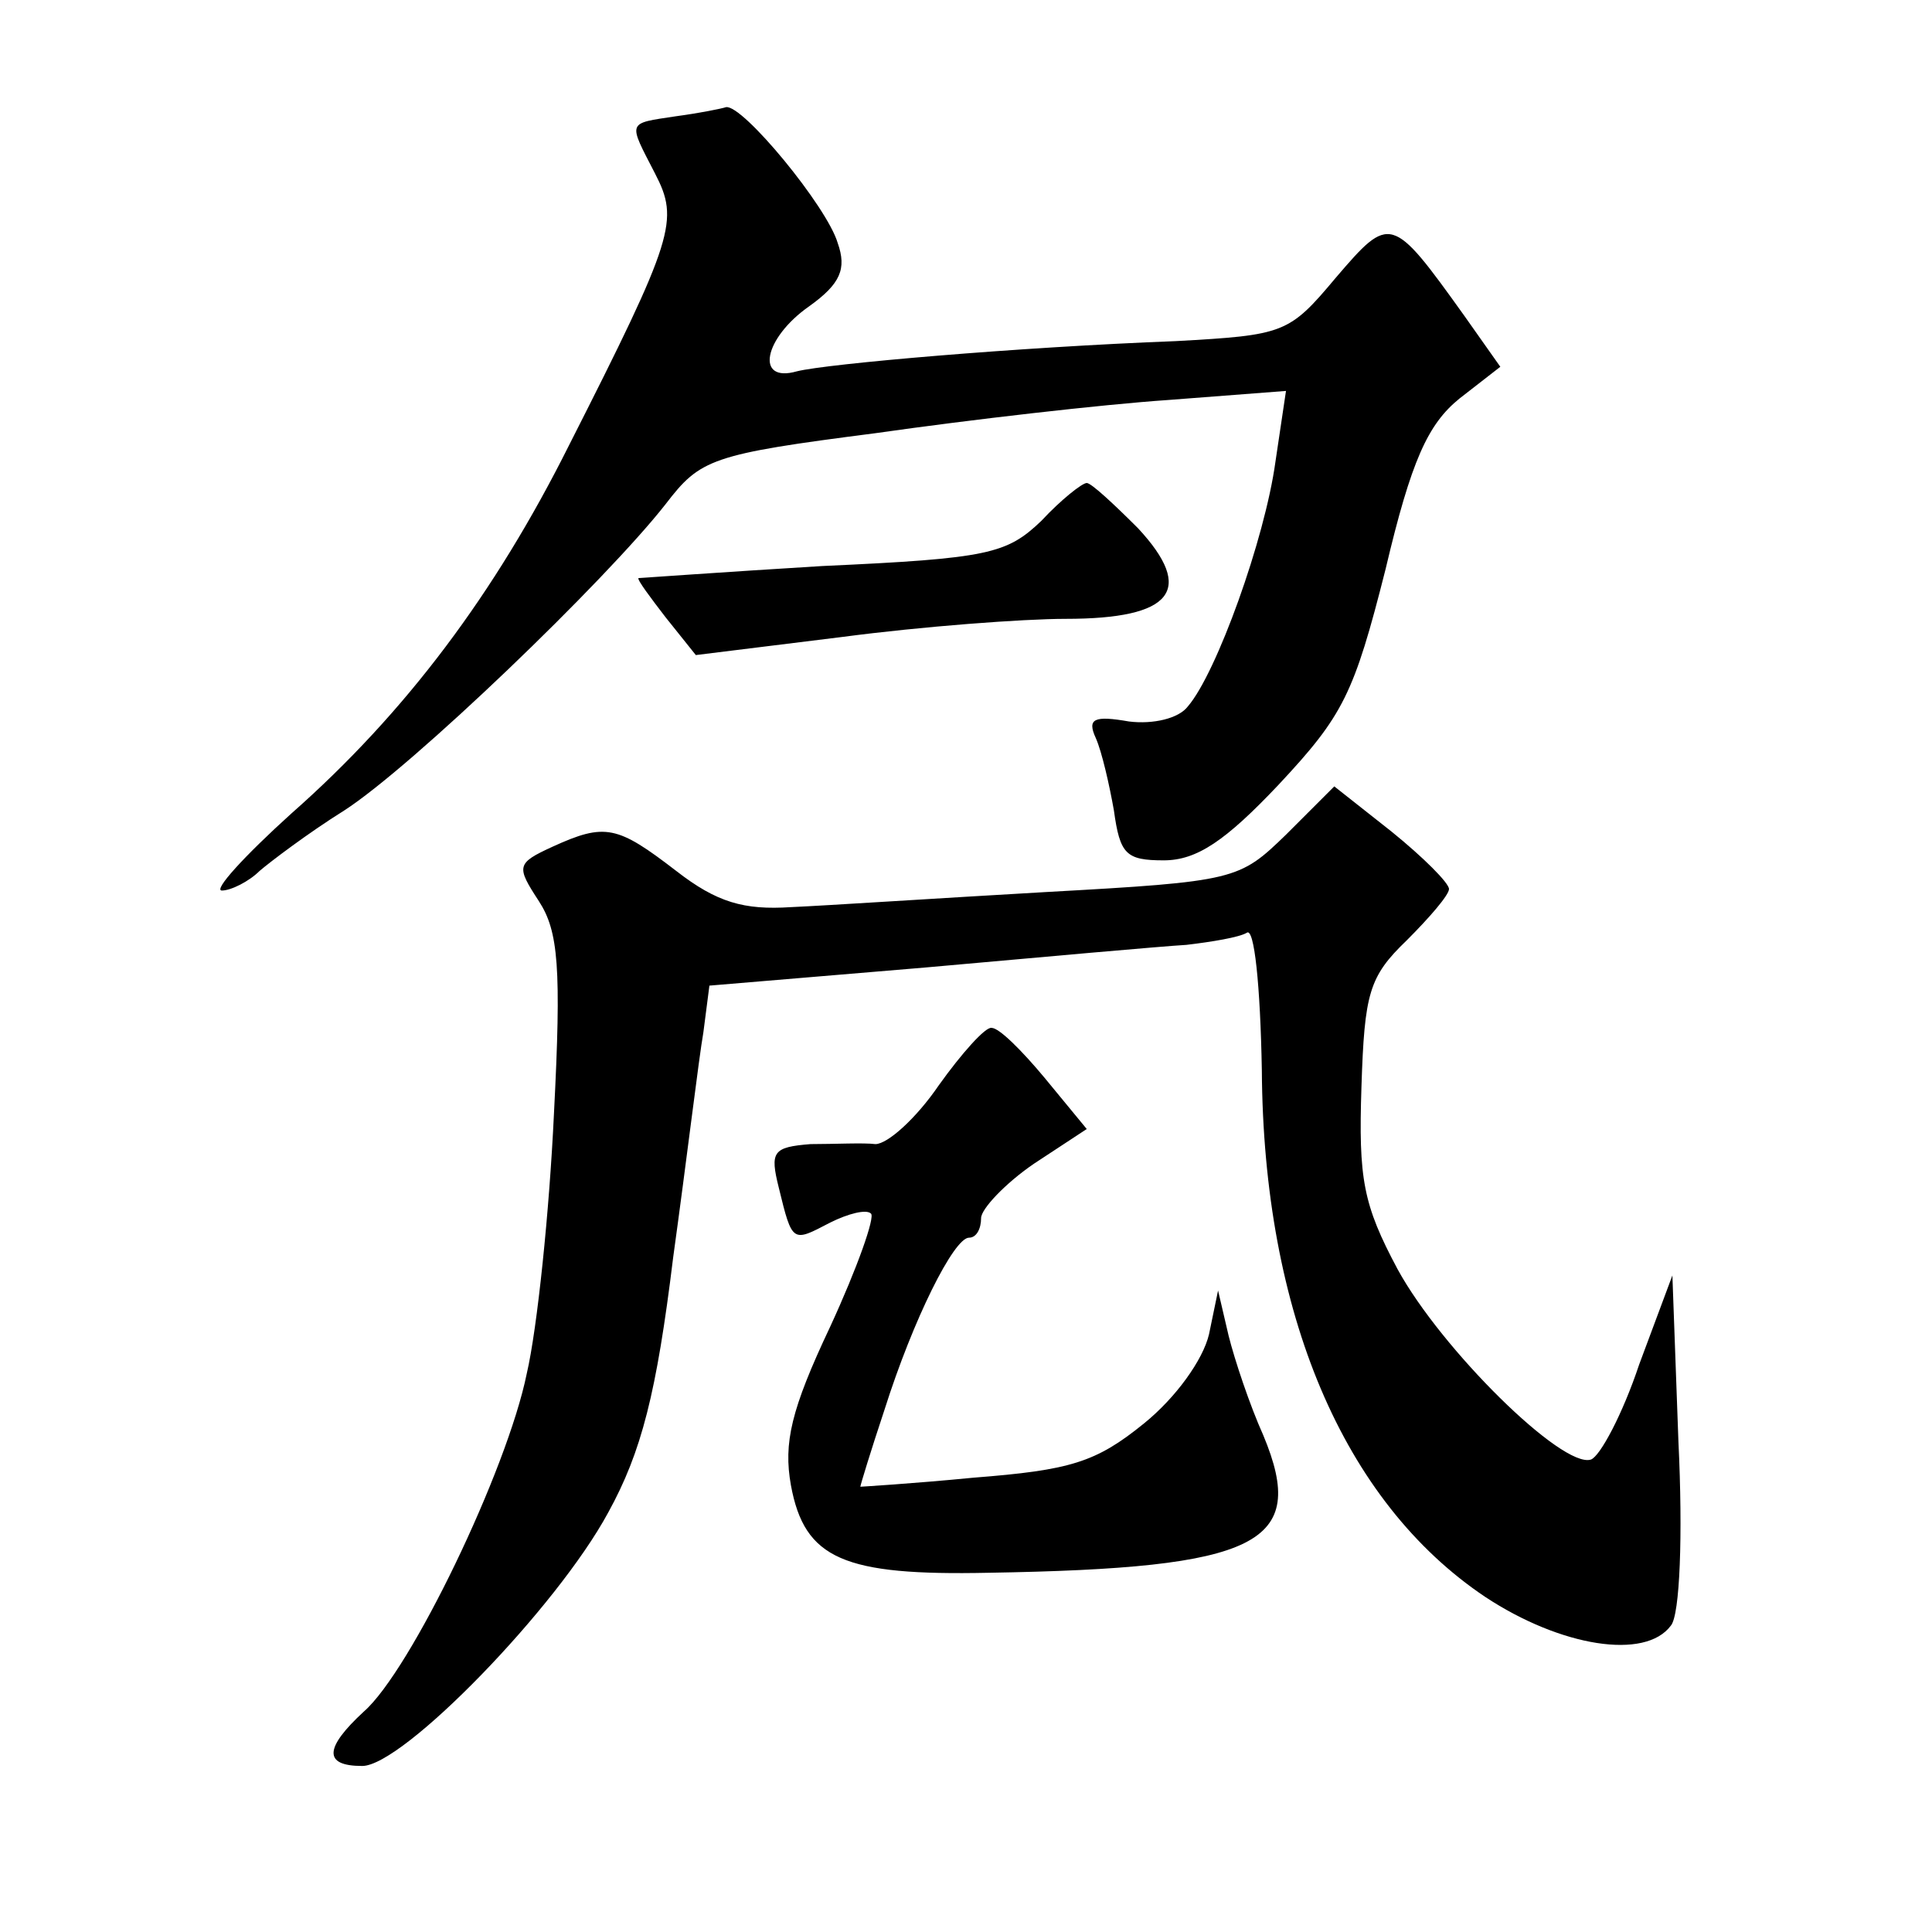 <?xml version="1.0" standalone="no"?>
<!DOCTYPE svg PUBLIC "-//W3C//DTD SVG 20010904//EN"
 "http://www.w3.org/TR/2001/REC-SVG-20010904/DTD/svg10.dtd">
<svg version="1.0" xmlns="http://www.w3.org/2000/svg"
 width="128pt" height="128pt" viewBox="0 0 128 128"
 preserveAspectRatio="xMidYMid meet">
<g transform="translate(0,128) scale(0.1,-0.1)"
fill="#0" stroke="none">
<path d="M448 1203 c-33 -5 -32 -3 -14 -38 16 -31 13 -42 -57 -180 -49 -98 -108
-177 -184 -244 -31 -28 -52 -51 -46 -51 6 0 18 6 25 13 7 6 32 25 56 40 45 29 173
152 213 203 23 30 30 33 139 47 63 9 150 19 194 22 l78 6 -7 -47 c-7 -51 -39 -140
-58 -162 -6 -8 -23 -12 -39 -10 -23 4 -28 2 -22 -11 4 -9 9 -31 12 -48 4 -29 8
-33 33 -33 22 0 41 13 76 50 43 46 50 60 71 143 17 72 28 96 49 113 l27 21 -24
34 c-48 67 -49 67 -85 25 -31 -37 -34 -38 -106 -42 -105 -4 -231 -15 -251 -20 -28
-8 -22 22 8 43 21 15 25 25 19 42 -7 24 -63 92 -74 90 -3 -1 -18 -4 -33 -6z M690
935 c-23 -22 -35 -25 -145 -30 -66 -4 -121 -8 -122 -8 -1 -1 8 -13 18 -26 l20 -25
97 12 c53 7 120 12 148 12 71 0 86 19 48 60 -16 16 -31 30 -34 30 -3 0 -17 -11
-30 -25z M852 727 c-31 -30 -33 -31 -159 -38 -70 -4 -146 -9 -169 -10 -31 -2 -49
3 -76 24 -39 30 -47 32 -82 16 -24 -11 -24 -13 -9 -36 13 -20 15 -44 10 -141 -3
-64 -11 -142 -18 -172 -13 -64 -77 -197 -108 -224 -26 -24 -27 -36 -1 -36 27 0
129 105 163 168 22 40 32 79 43 169 9 65 17 132 20 149 l4 31 143 12 c78 7 156
14 173 15 17 2 35 5 40 8 5 4 9 -35 10 -91 1 -161 54 -286 148 -349 50 -33 106
-42 123 -19 6 7 8 60 5 122 l-4 110 -22 -59 c-11 -33 -26 -61 -32 -63 -19 -6 -99
73 -128 126 -23 43 -26 60 -24 121 2 62 5 73 30 97 15 15 28 30 28 34 0 4 -17 21
-38 38 l-38 30 -32 -32z M622 561 c-15 -22 -34 -39 -42 -39 -8 1 -27 0 -43 0 -25
-2 -27 -5 -21 -29 9 -37 9 -36 34 -23 12 6 24 9 27 6 3 -2 -9 -36 -27 -75 -26 -55
-31 -77 -26 -105 9 -49 35 -60 131 -58 179 3 212 19 182 91 -9 20 -19 50 -23 66
l-7 30 -6 -29 c-4 -17 -22 -42 -43 -59 -32 -26 -49 -31 -113 -36 -41 -4 -75 -6
-75 -6 0 1 7 24 16 51 19 60 46 114 56 114 5 0 8 6 8 13 0 6 16 23 35 36 l35 23
-28 34 c-15 18 -30 33 -35 33 -4 1 -20 -17 -35 -38z"/>
</g>
</svg>
